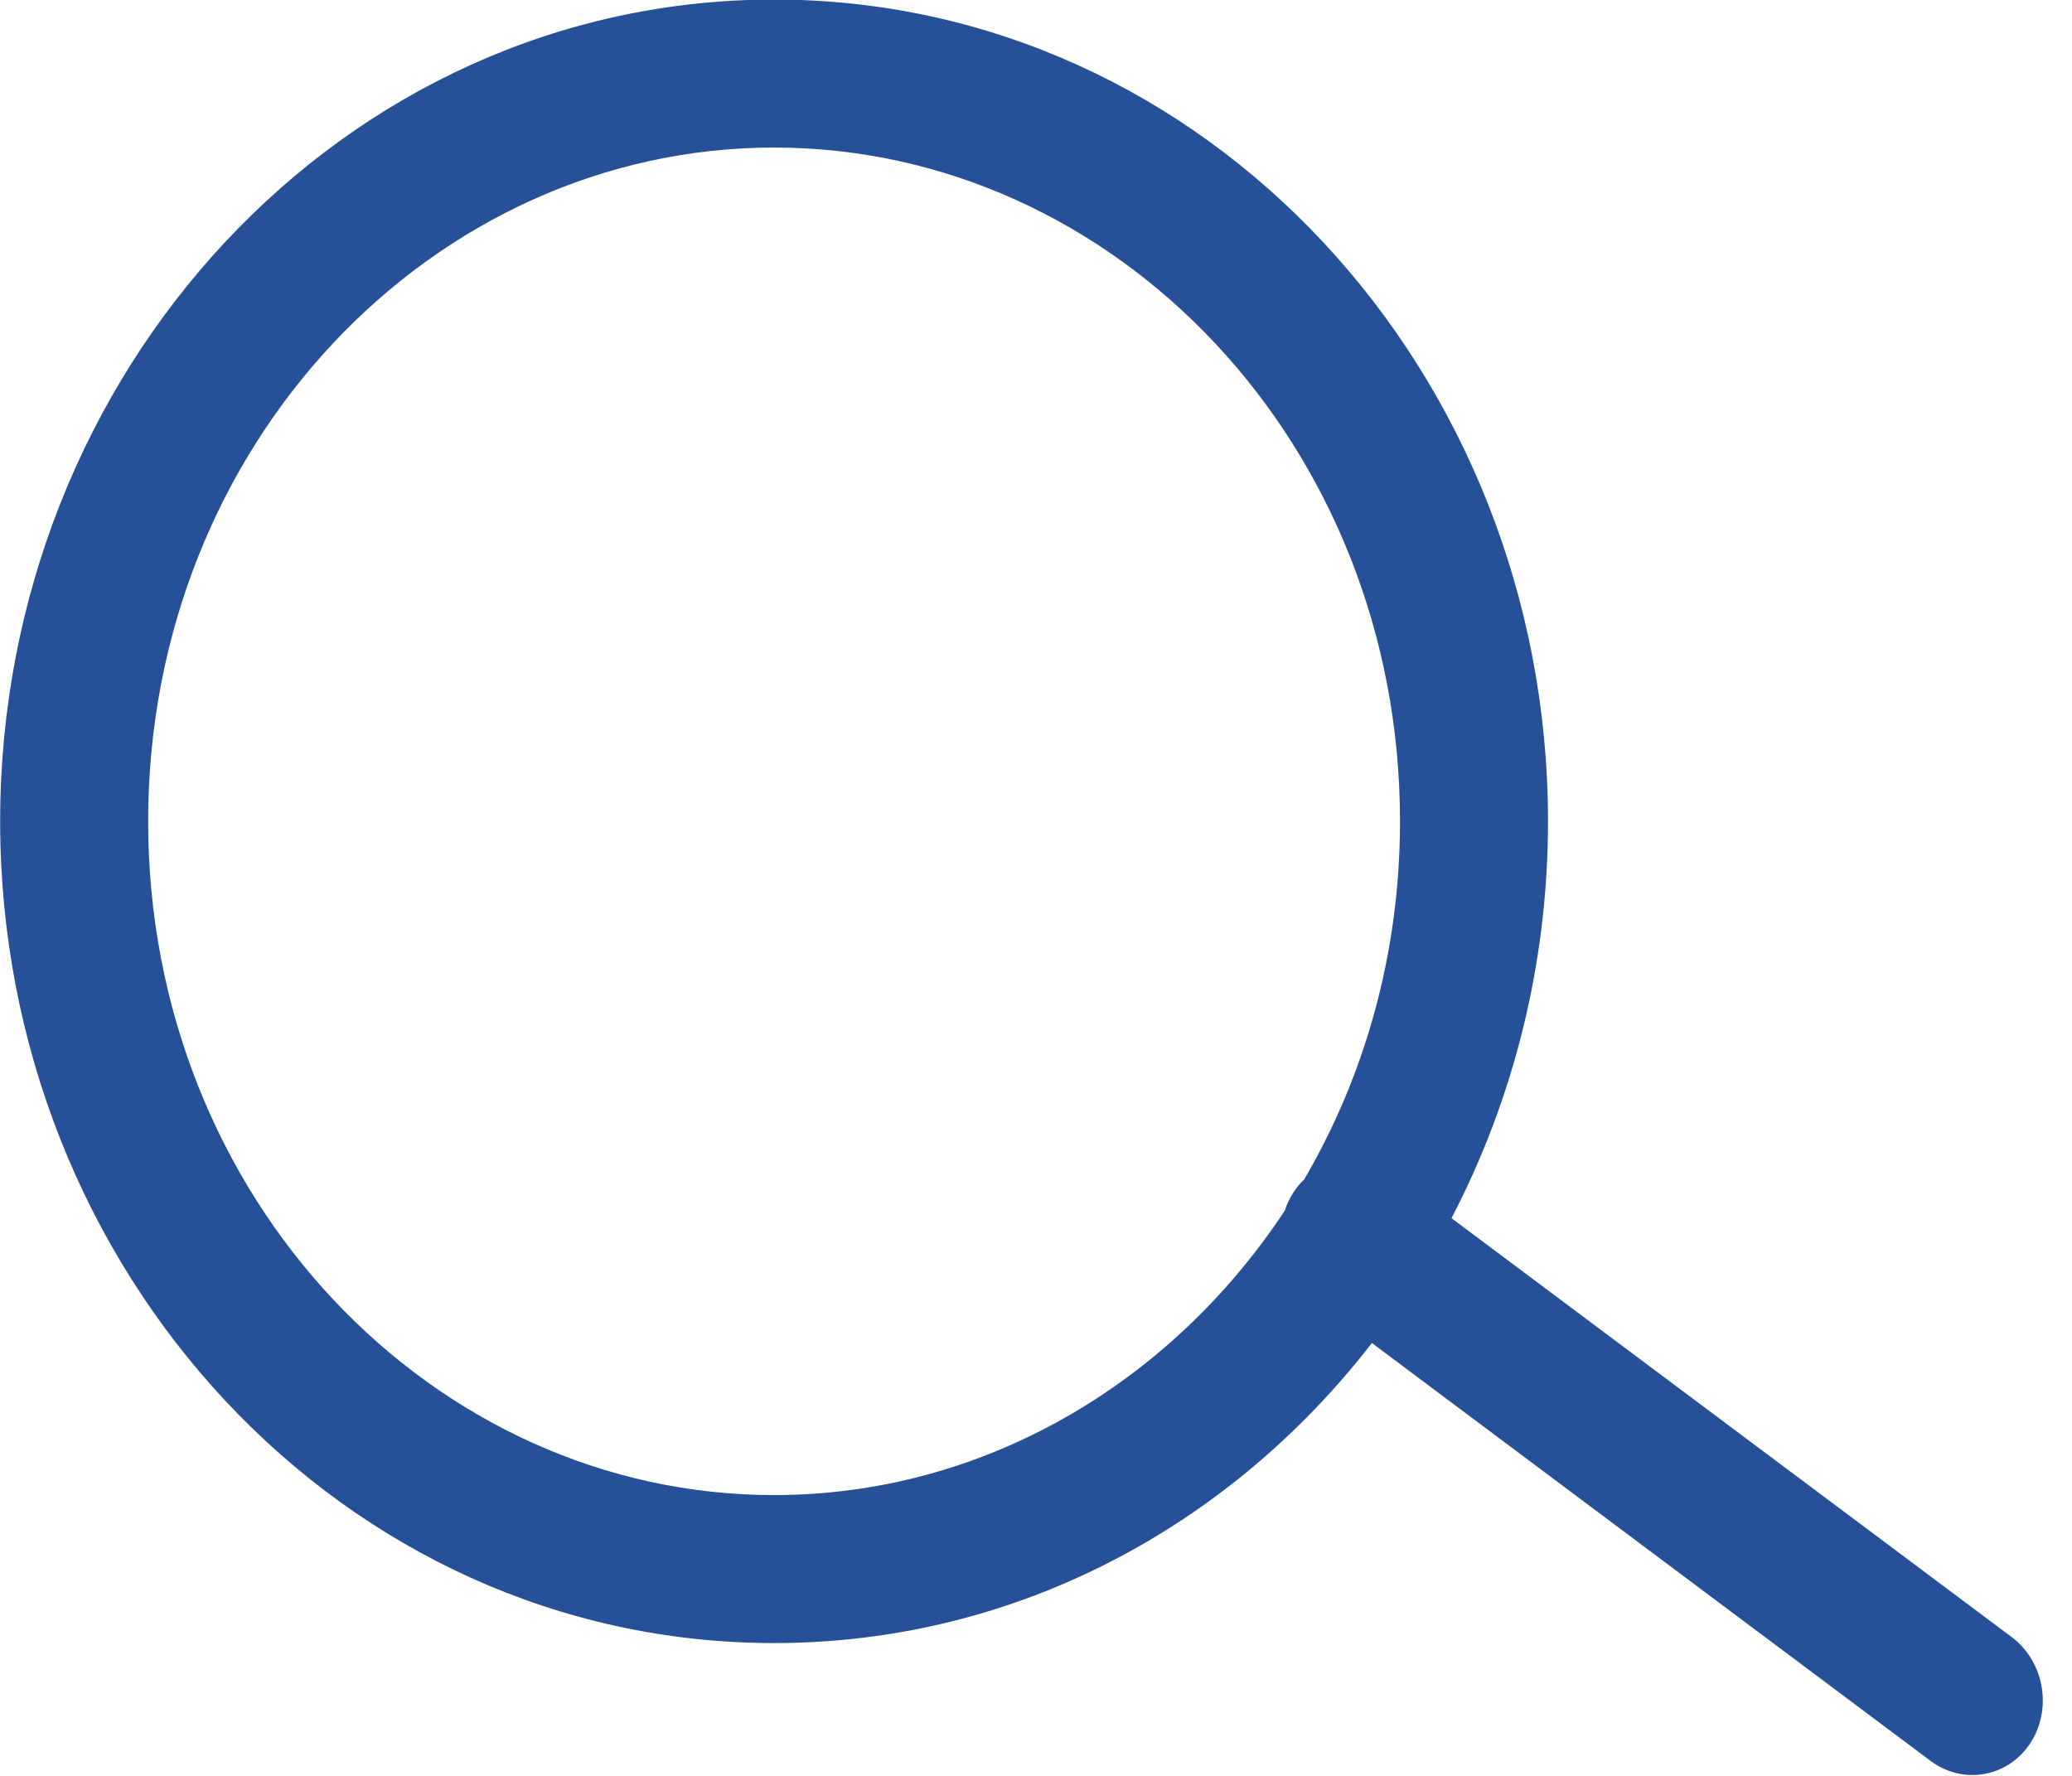 <svg width="28" height="24" viewBox="0 0 28 24" fill="none" xmlns="http://www.w3.org/2000/svg">
<path d="M10.461 -0.006C16.298 -0.006 20.919 5.03 20.919 11.1C20.919 13.037 20.446 14.867 19.615 16.463L27.184 22.123C27.626 22.454 27.738 23.097 27.436 23.559C27.133 24.02 26.529 24.127 26.087 23.796L18.539 18.15C16.631 20.617 13.738 22.205 10.461 22.205C4.624 22.205 0.002 17.169 0.002 11.1C0.002 5.03 4.624 -0.006 10.461 -0.006ZM10.461 1.994C5.851 1.994 2.002 6.008 2.002 11.1C2.002 16.191 5.851 20.205 10.461 20.205C13.284 20.205 15.818 18.698 17.361 16.362C17.389 16.276 17.428 16.192 17.48 16.113C17.522 16.048 17.571 15.989 17.625 15.938C18.441 14.543 18.919 12.889 18.919 11.1C18.919 6.008 15.071 1.994 10.461 1.994Z" fill="#265098"/>
</svg>
